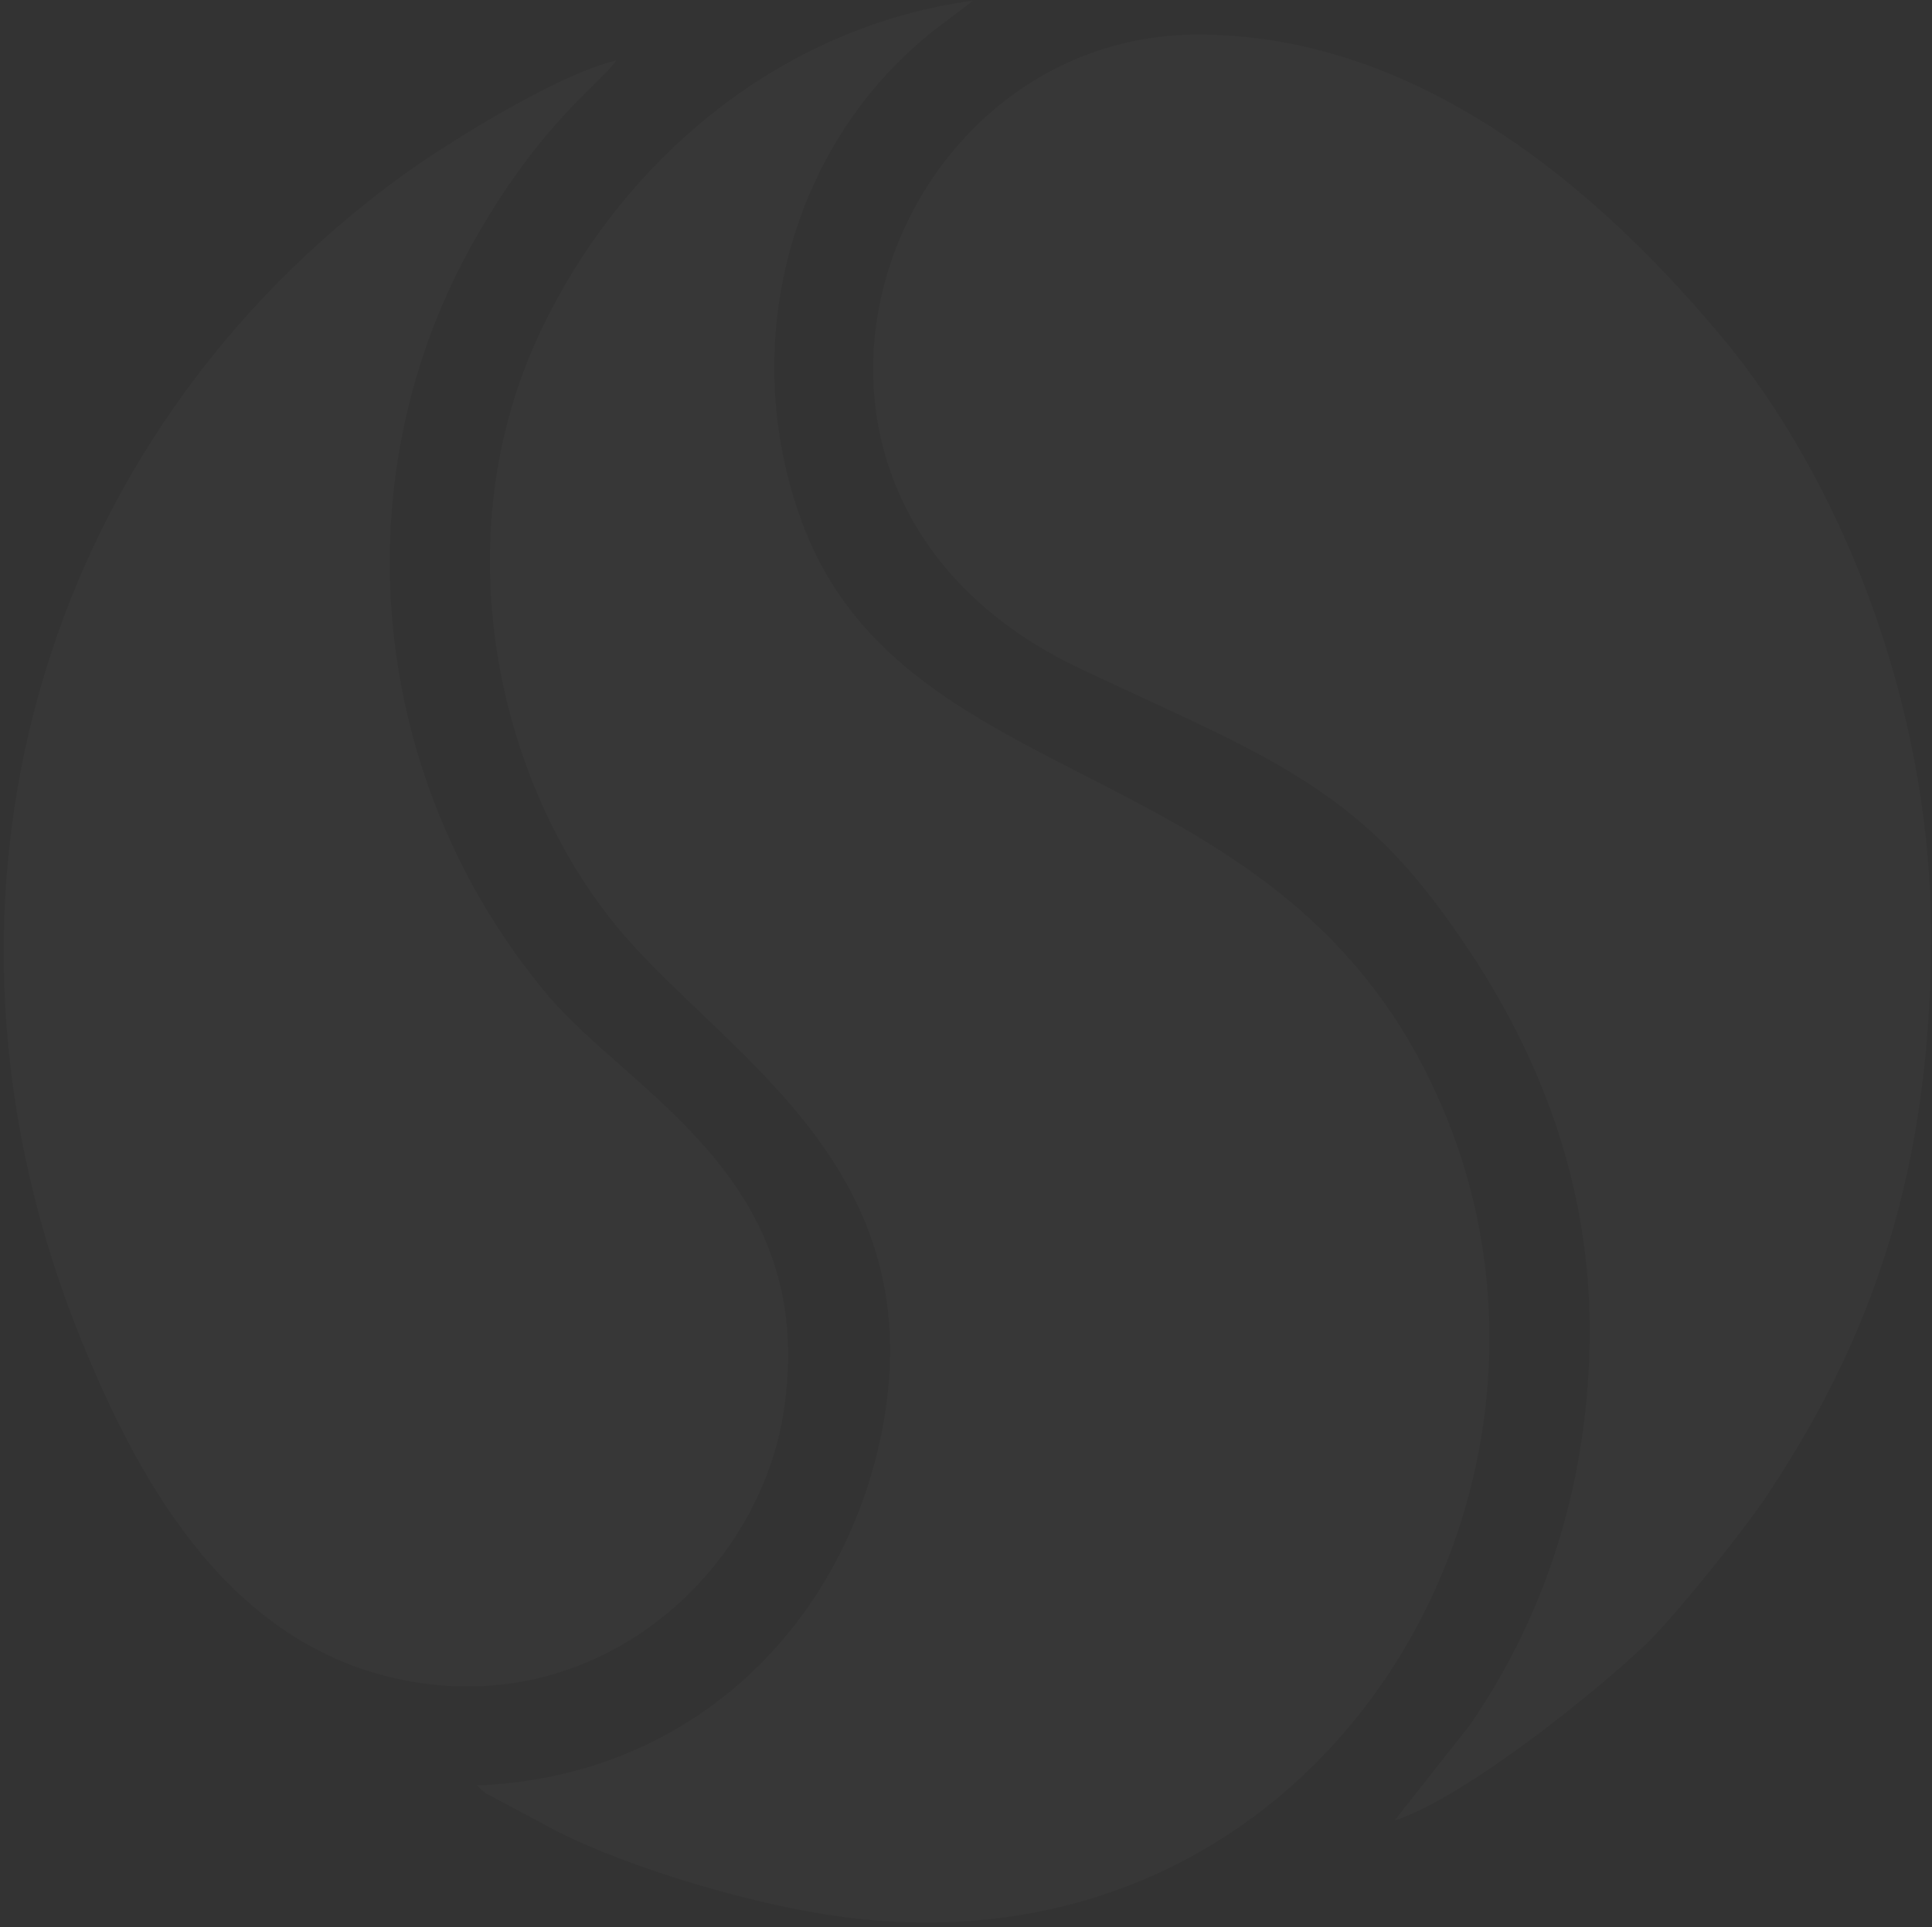 <?xml version="1.0" encoding="UTF-8"?> <svg xmlns="http://www.w3.org/2000/svg" width="417" height="416" viewBox="0 0 417 416" fill="none"><rect x="0" y="0" width="417" height="416" fill="#333333" stroke="none"/><g opacity="0.02"><path fill-rule="evenodd" clip-rule="evenodd" d="M102.965 385.429C103.799 386.264 103.647 386.188 104.861 387.136L120.143 395.295C136.487 403.53 162.88 411.309 181.802 413.814C284.15 427.437 345.316 324.75 312.629 242.251C280.32 160.701 196.136 174.552 173.156 112.886C158.974 74.786 170.274 30.994 201.976 6.252C204.479 4.279 207.588 2.116 209.977 0.143C168.34 5.797 134.098 34.523 116.502 71.902C95.532 116.491 107.439 168.67 132.96 199.825C155.22 226.996 200.459 250.524 190.789 306.611C183.357 349.378 150.442 383.607 102.965 385.429Z" fill="white"></path><path fill-rule="evenodd" clip-rule="evenodd" d="M343.119 287.182C343.119 318.754 334.131 347.86 317.295 372.337L300.989 393.019C315.892 388.199 344.408 365.392 355.481 354.729C361.434 348.999 375.958 330.86 380.584 324.029C404.474 288.662 416.799 251.89 416.799 201.95C416.799 150.493 396.208 102.109 371.559 72.662C350.096 47.009 310.355 7.467 258.593 7.467C189.729 7.467 154.918 107.27 233.073 144.307C268.301 161.004 289.423 168.215 309.104 193.981C326.851 217.167 343.119 248.133 343.119 287.182Z" fill="white"></path><path fill-rule="evenodd" clip-rule="evenodd" d="M133 13.047C120.183 16.045 96.103 31.224 87.267 37.599C8.43 94.559 -20.921 195.083 17.721 289.726C30.841 321.905 50.257 355.262 86.926 362.661C129.132 371.2 163.526 339.741 169.062 305.246C177.215 254.548 135.996 236.067 118.097 214.702C80.062 169.203 73.047 104.805 101.715 53.082C116.504 26.405 130.08 17.639 133 13.047Z" fill="white"></path></g></svg> 